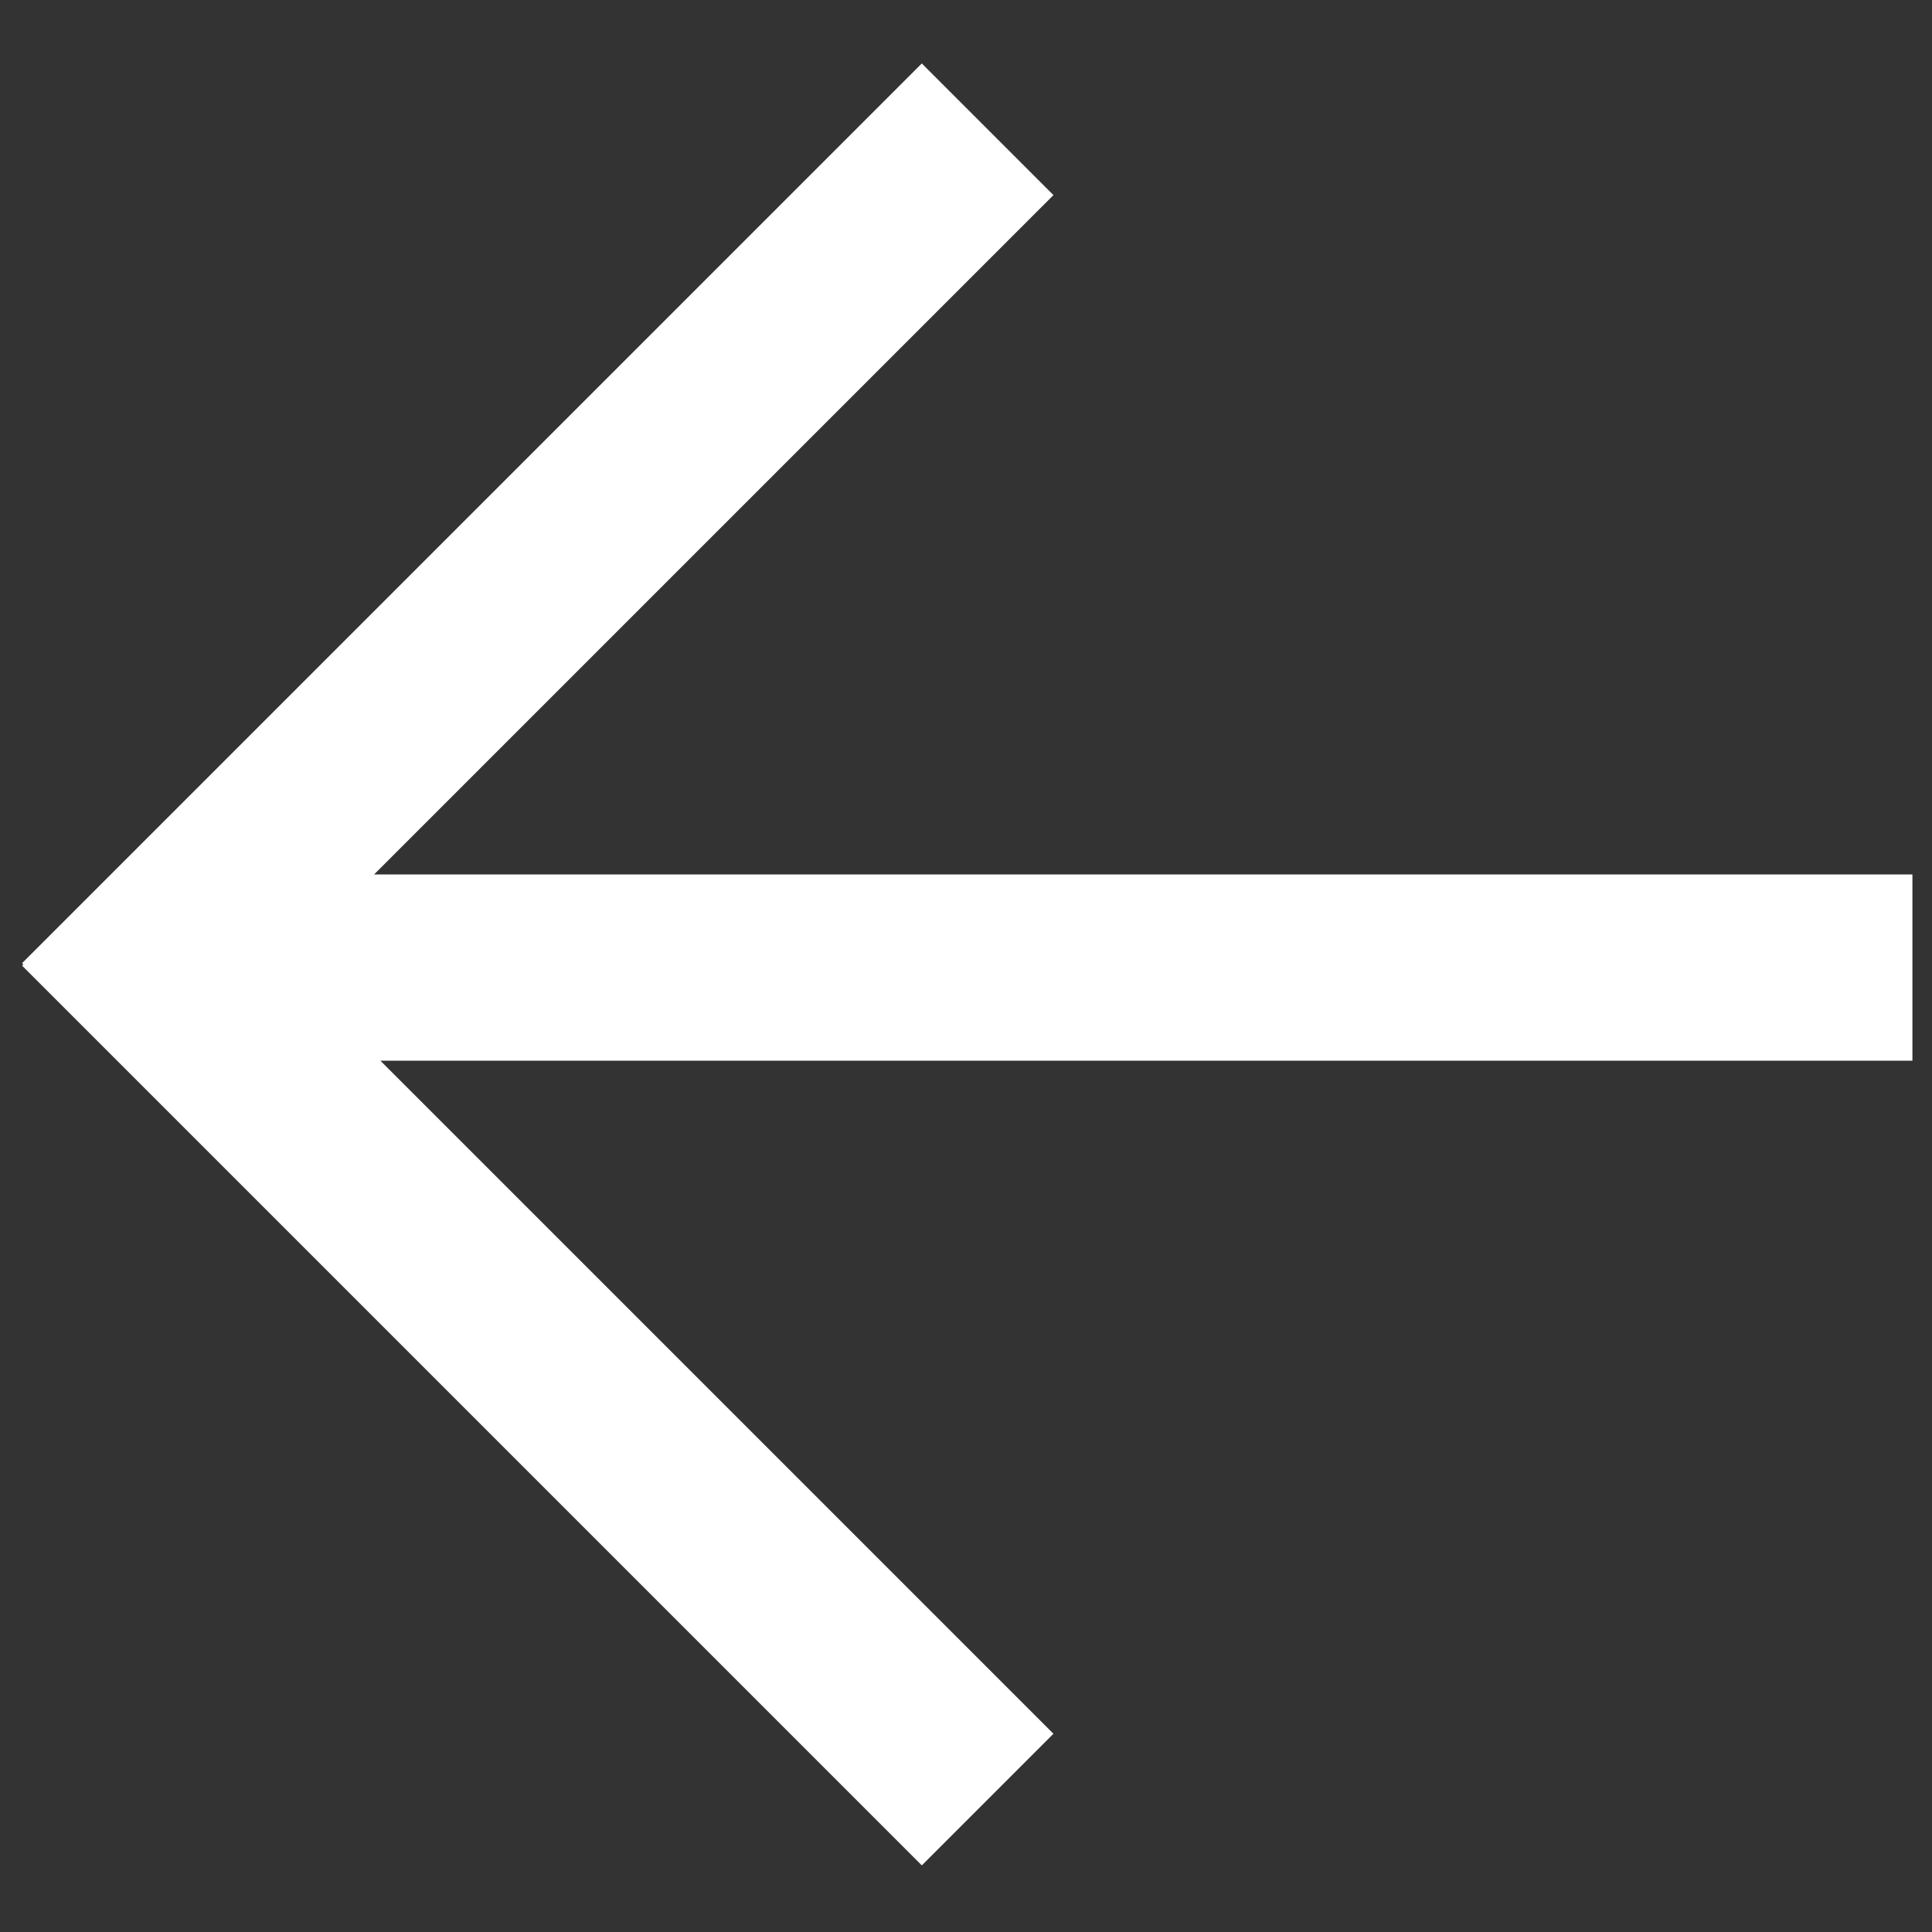 <?xml version="1.0" encoding="UTF-8"?> <!-- Generator: Adobe Illustrator 23.0.1, SVG Export Plug-In . SVG Version: 6.00 Build 0) --> <svg xmlns="http://www.w3.org/2000/svg" xmlns:xlink="http://www.w3.org/1999/xlink" id="Capa_1" x="0px" y="0px" viewBox="0 0 612 612" style="enable-background:new 0 0 612 612;" xml:space="preserve"><rect x="0" y="0" width="612" height="612" fill="#333333" stroke="none"/> <style type="text/css"> .st0{fill:#FFFFFF;} </style> <g> <g id="_x33__6_"> <g> <path class="st0" d="M46.8,277h559v59h-559V277z M48.7,264.2l285,285L292,590.9L7,305.9L48.7,264.2z M7,305.1l285-285l41.7,41.7 l-285,285L7,305.1z"></path> </g> </g> </g> </svg> 